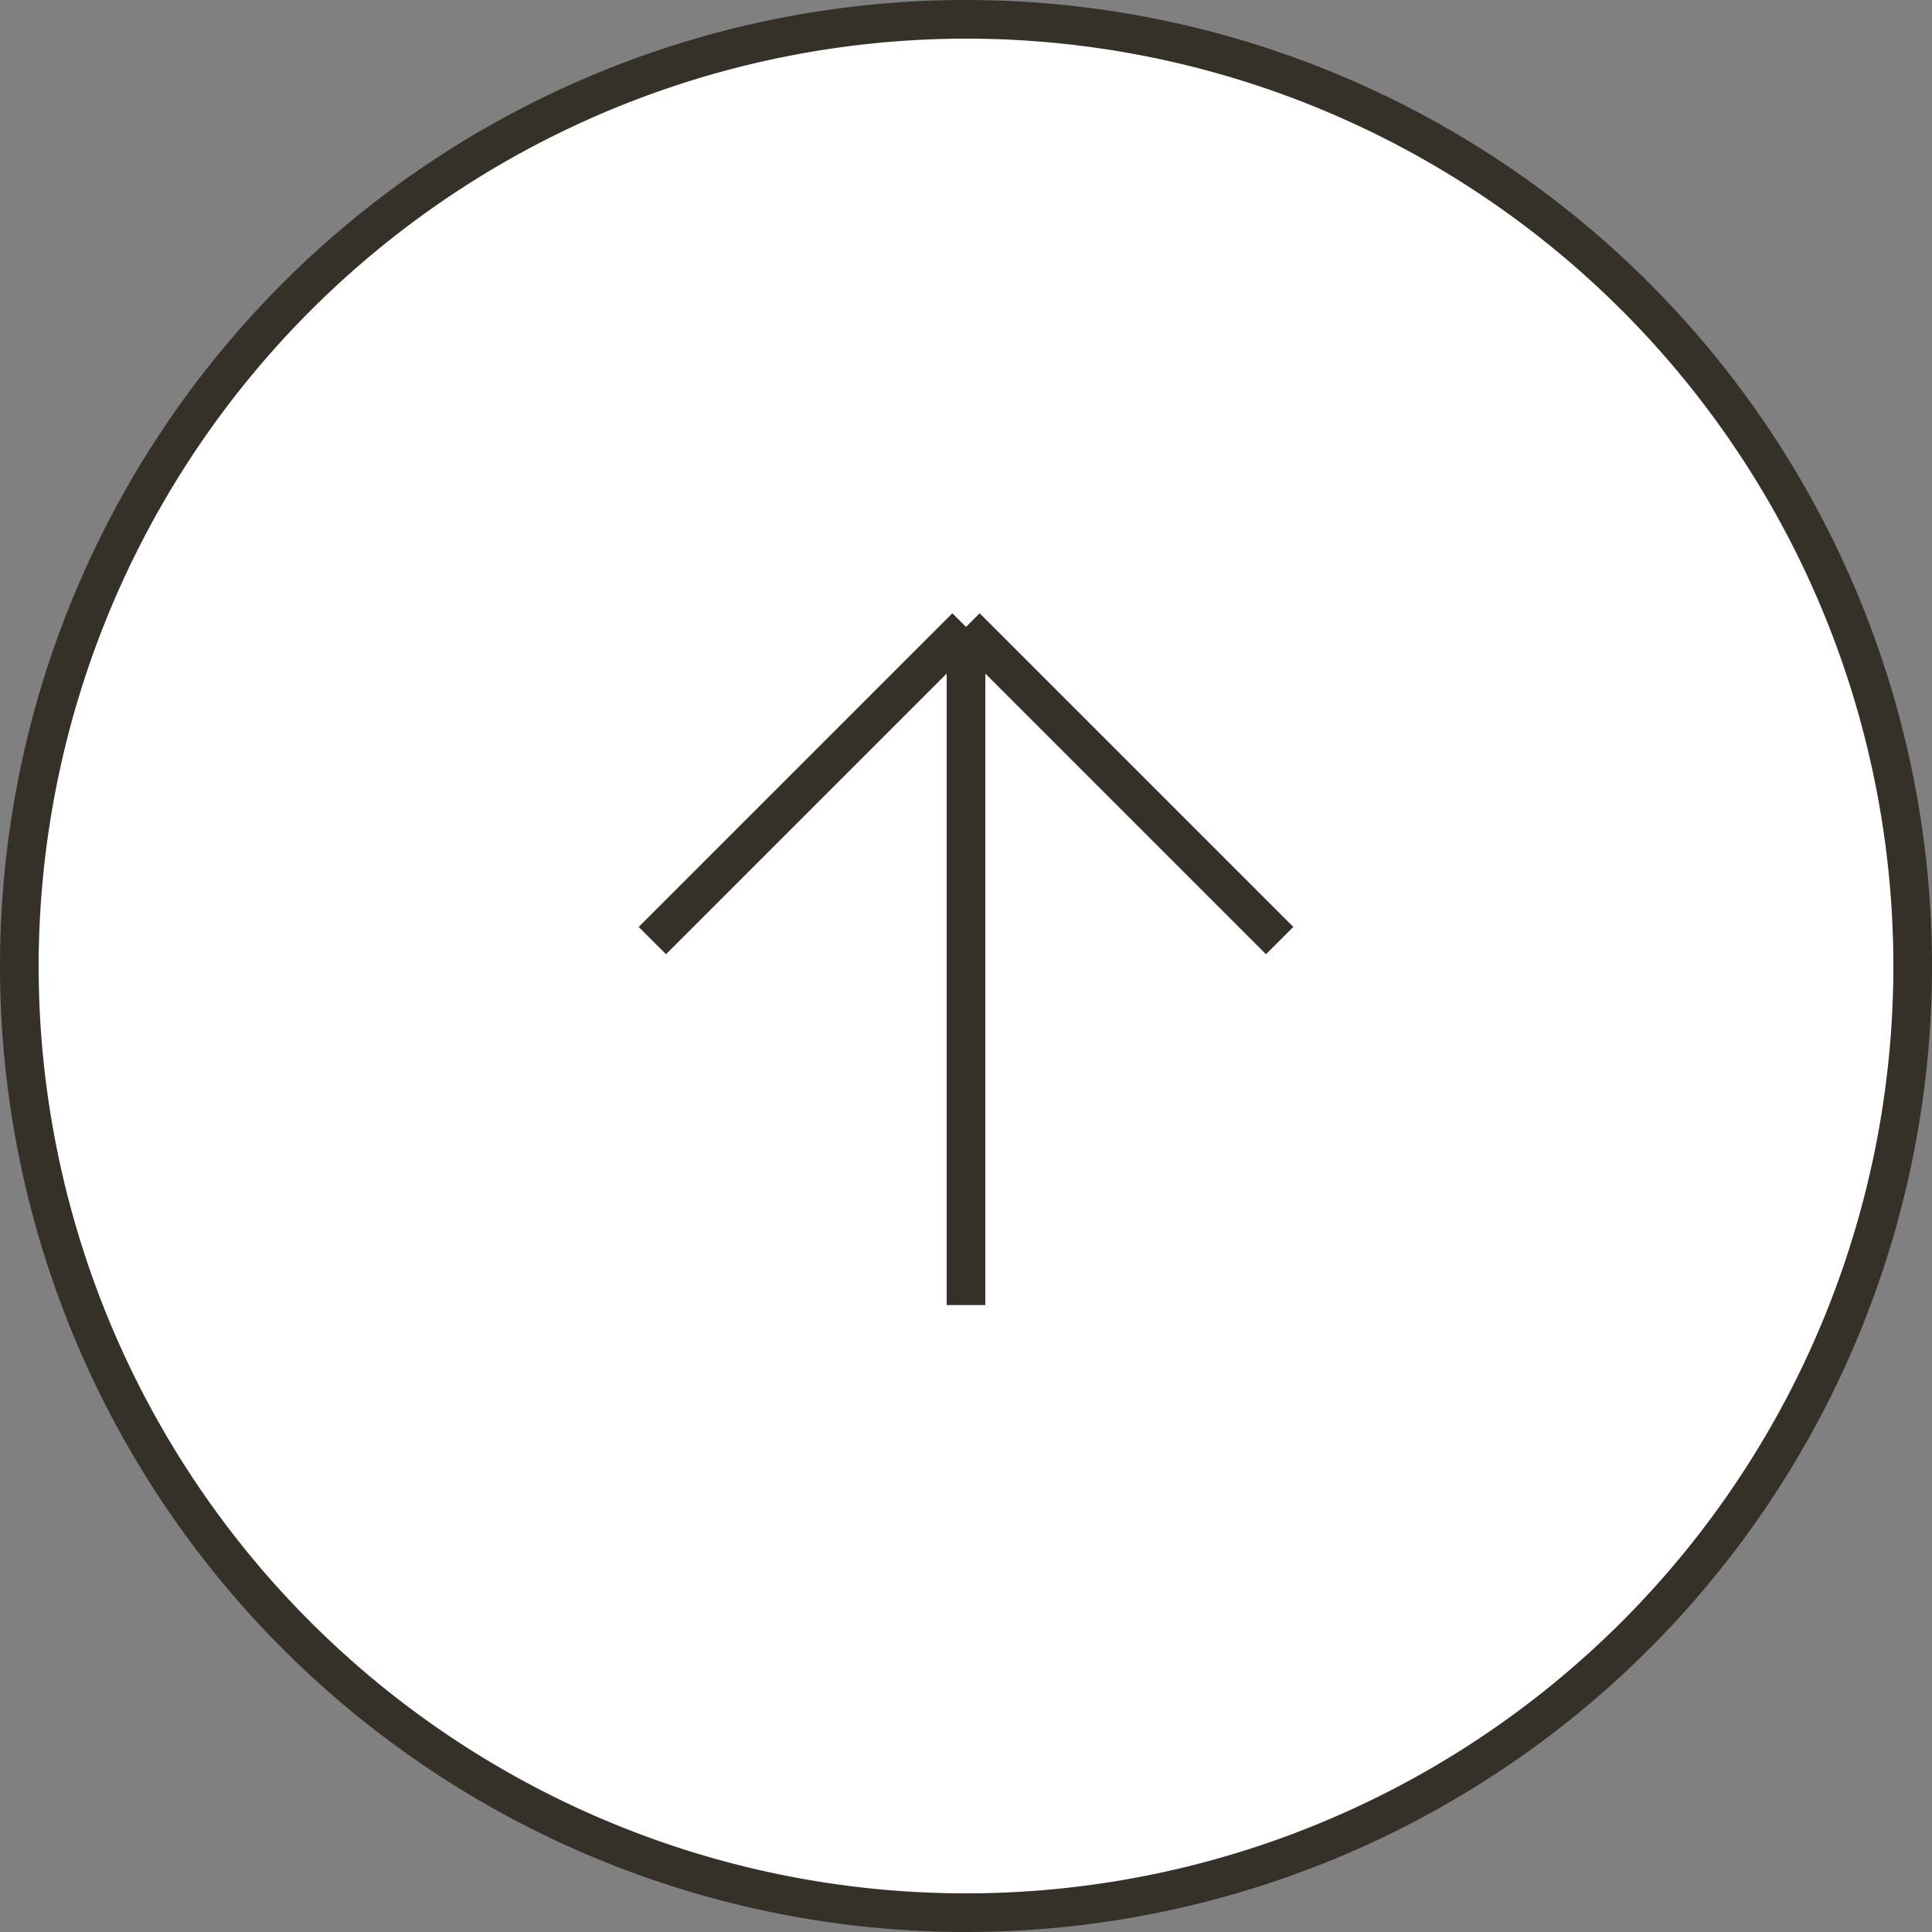 <svg xmlns="http://www.w3.org/2000/svg" xmlns:xlink="http://www.w3.org/1999/xlink" width="50" height="50" viewBox="0 0 50 50">
  <rect x="0" y="0" width="50" height="50" fill="#808080" stroke="none"/>
  <defs>
    <style>
      .cls-1 {
        fill: #fff;
      }

      .cls-2 {
        fill: #353128;
      }

      .cls-3 {
        fill: none;
        stroke: #353128;
        stroke-miterlimit: 10;
      }
    </style>
    <symbol id="スクロールのやつ" data-name="スクロールのやつ" viewBox="0 0 50 50">
      <g>
        <path class="cls-1" d="M25,49.5A24.5,24.5,0,1,1,49.5,25,24.528,24.528,0,0,1,25,49.5Z"/>
        <path class="cls-2" d="M25,1A24,24,0,1,1,1,25,24.027,24.027,0,0,1,25,1m0-1A25,25,0,1,0,50,25,25,25,0,0,0,25,0Z"/>
      </g>
      <g>
        <g>
          <path class="cls-3" d="M16.883,24.342"/>
          <path class="cls-3" d="M33.117,24.342"/>
        </g>
        <g>
          <line class="cls-3" x1="25" y1="16.225" x2="16.883" y2="24.342"/>
          <line class="cls-3" x1="25" y1="16.225" x2="25" y2="33.775"/>
          <line class="cls-3" x1="25" y1="16.225" x2="33.117" y2="24.342"/>
          <path class="cls-3" d="M25,16.225"/>
          <path class="cls-3" d="M25,16.225"/>
          <path class="cls-3" d="M25,16.225"/>
          <path class="cls-3" d="M25,16.225"/>
          <path class="cls-3" d="M25,16.225"/>
        </g>
      </g>
    </symbol>
  </defs>
  <title>icon_pagetop_black</title>
  <g id="レイヤー_2" data-name="レイヤー 2">
    <g id="UI">
      <use width="50" height="50" xlink:href="#スクロールのやつ"/>
    </g>
  </g>
</svg>
